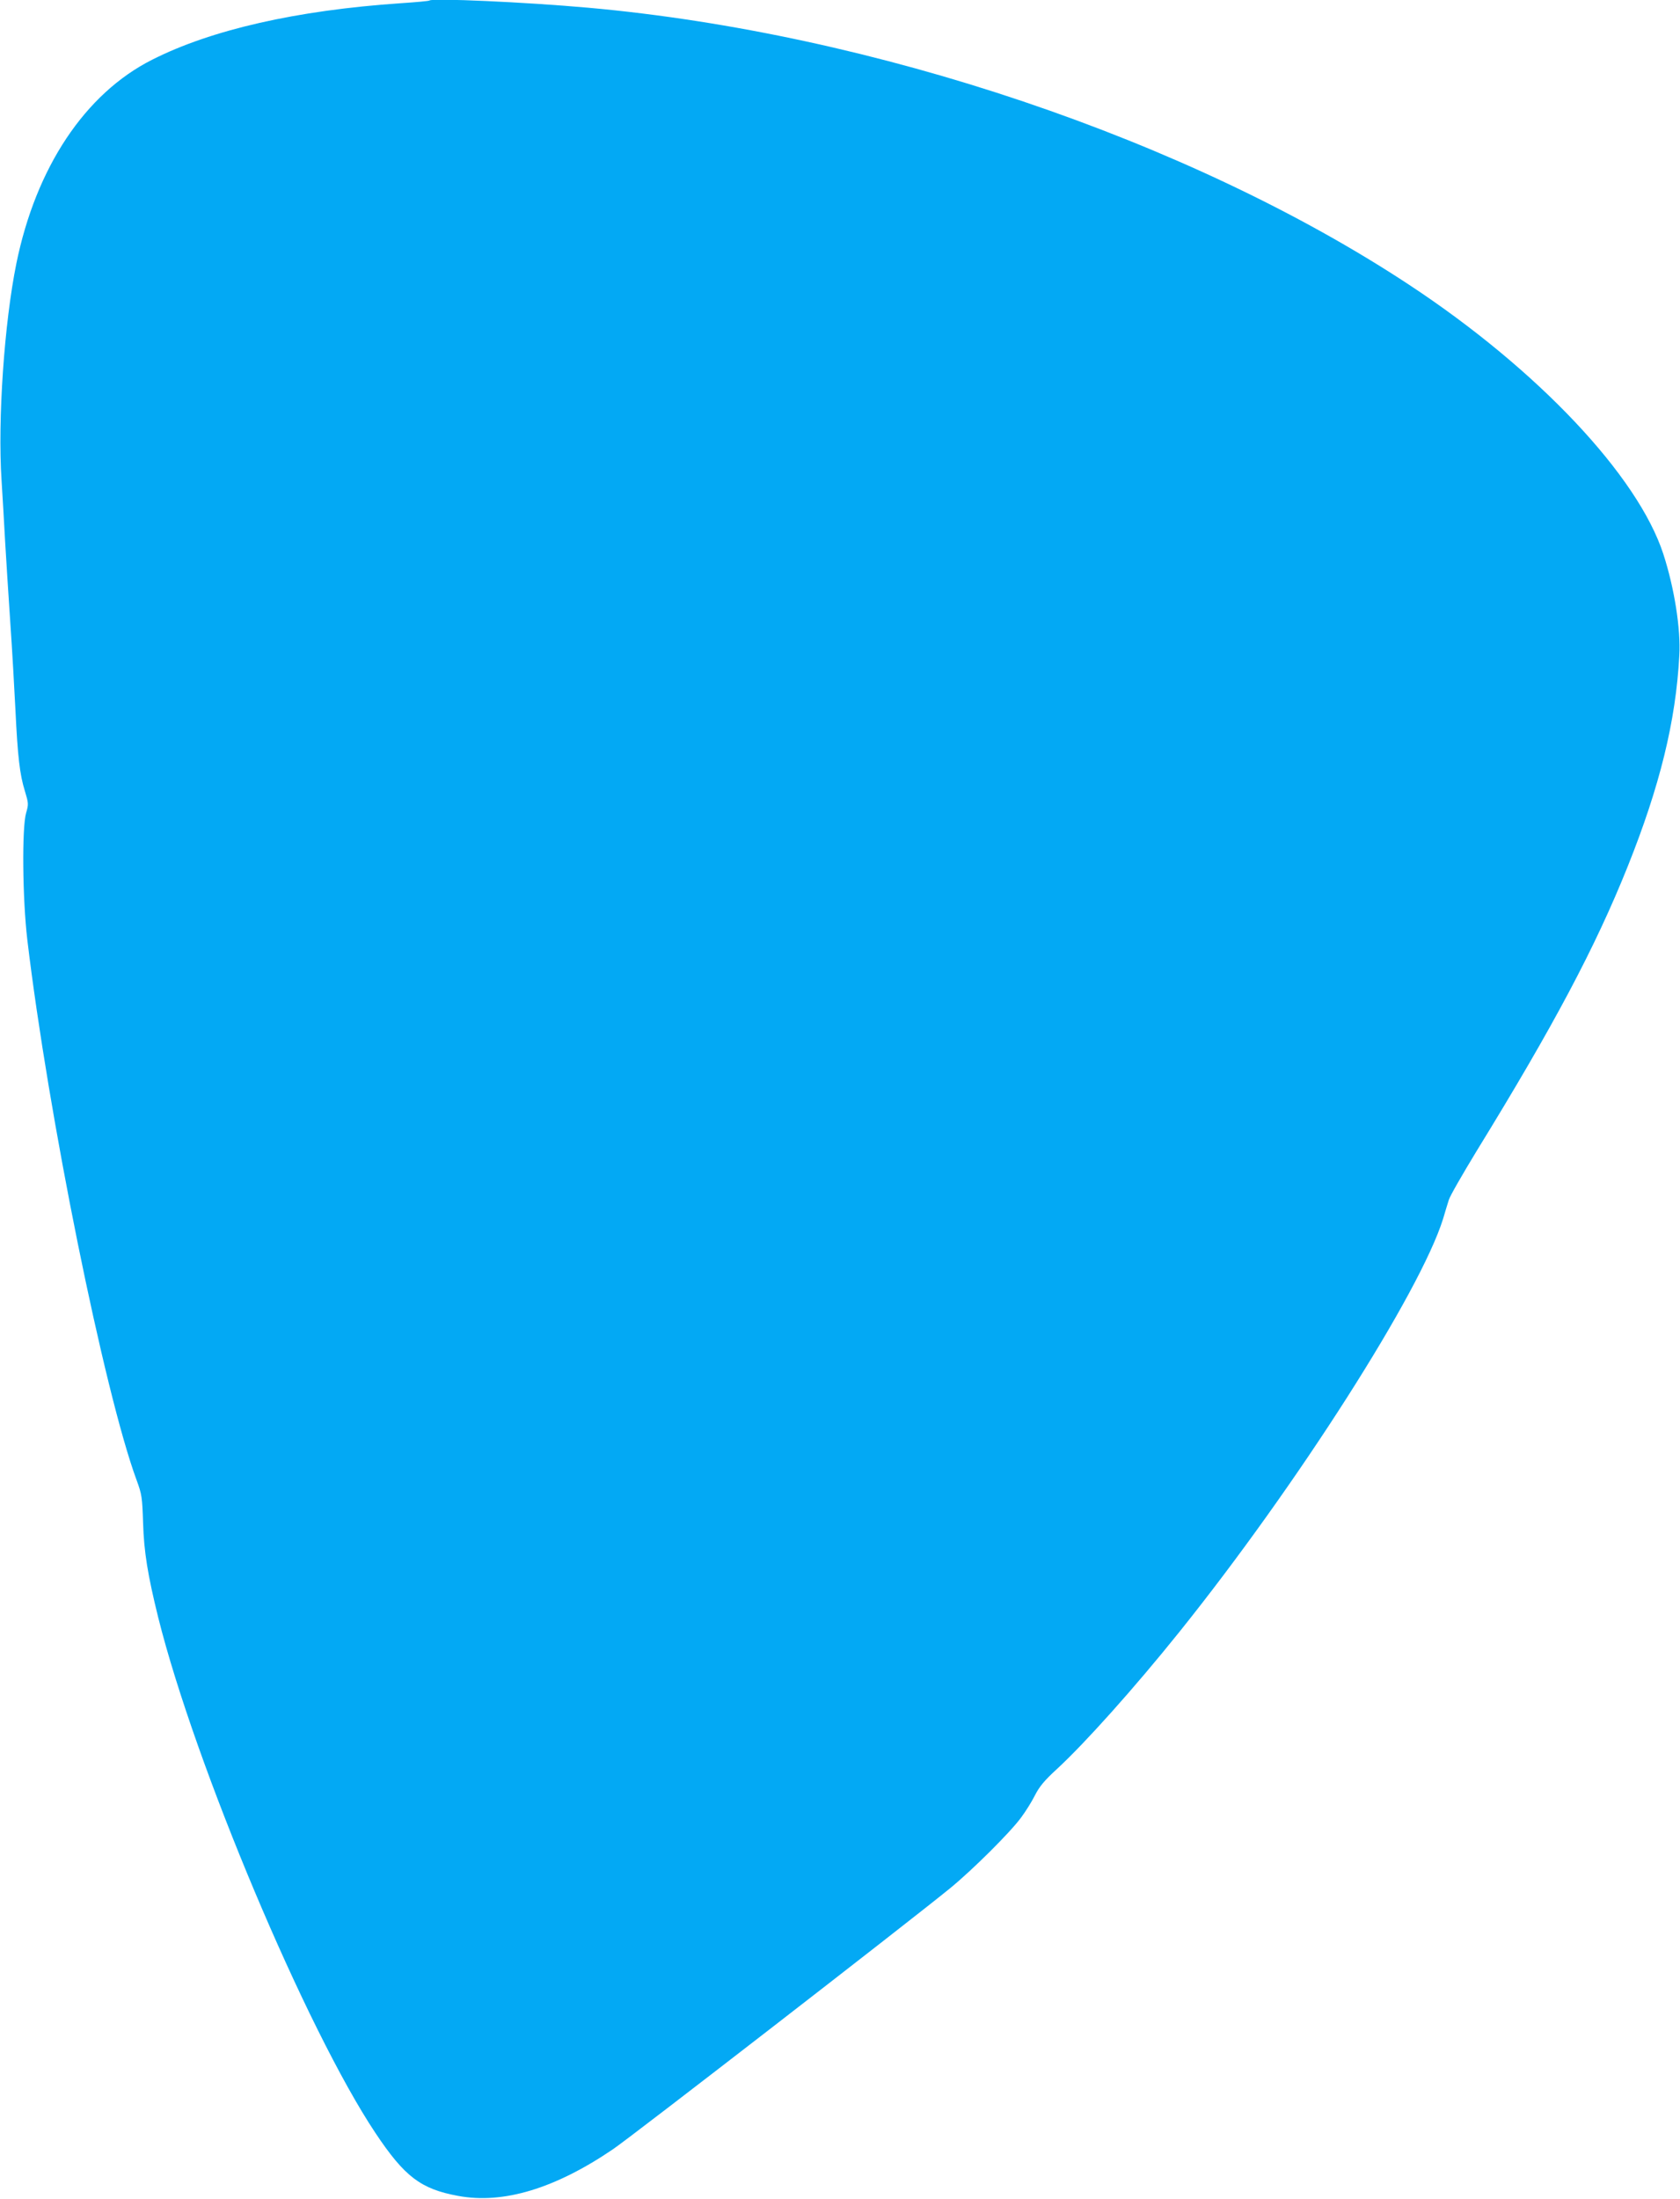 <?xml version="1.0" standalone="no"?>
<!DOCTYPE svg PUBLIC "-//W3C//DTD SVG 20010904//EN"
 "http://www.w3.org/TR/2001/REC-SVG-20010904/DTD/svg10.dtd">
<svg version="1.0" xmlns="http://www.w3.org/2000/svg"
 width="978pt" height="1280pt" viewBox="0 0 978 1280"
 preserveAspectRatio="xMidYMid meet">
<g transform="translate(0,1280) scale(0.1,-0.1)"
fill="#03a9f4" stroke="none">
<path d="M2500 12797 c-3 -3 -79 -10 -170 -16 -602 -41 -1100 -154 -1445 -329
-390 -197 -676 -627 -790 -1187 -70 -346 -109 -907 -86 -1260 6 -99 16 -261
21 -360 6 -99 19 -310 30 -470 11 -159 24 -389 30 -510 13 -269 25 -374 55
-470 21 -70 22 -76 7 -127 -25 -86 -21 -502 7 -738 122 -1024 448 -2634 636
-3145 31 -84 33 -100 38 -250 5 -168 27 -303 88 -550 215 -860 863 -2398 1264
-3000 170 -255 264 -327 482 -367 263 -49 565 43 902 272 108 73 1726 1326
1961 1518 132 108 351 326 414 412 27 36 63 94 81 130 26 51 55 86 127 152
163 150 453 474 713 798 686 855 1403 1979 1536 2406 11 38 26 87 33 109 6 22
80 150 162 285 449 730 691 1186 879 1655 187 467 281 847 301 1230 9 154 -29
393 -93 590 -148 455 -731 1074 -1481 1568 -1279 843 -3116 1463 -4777 1612
-369 33 -910 57 -925 42z"/>
</g>
</svg>
